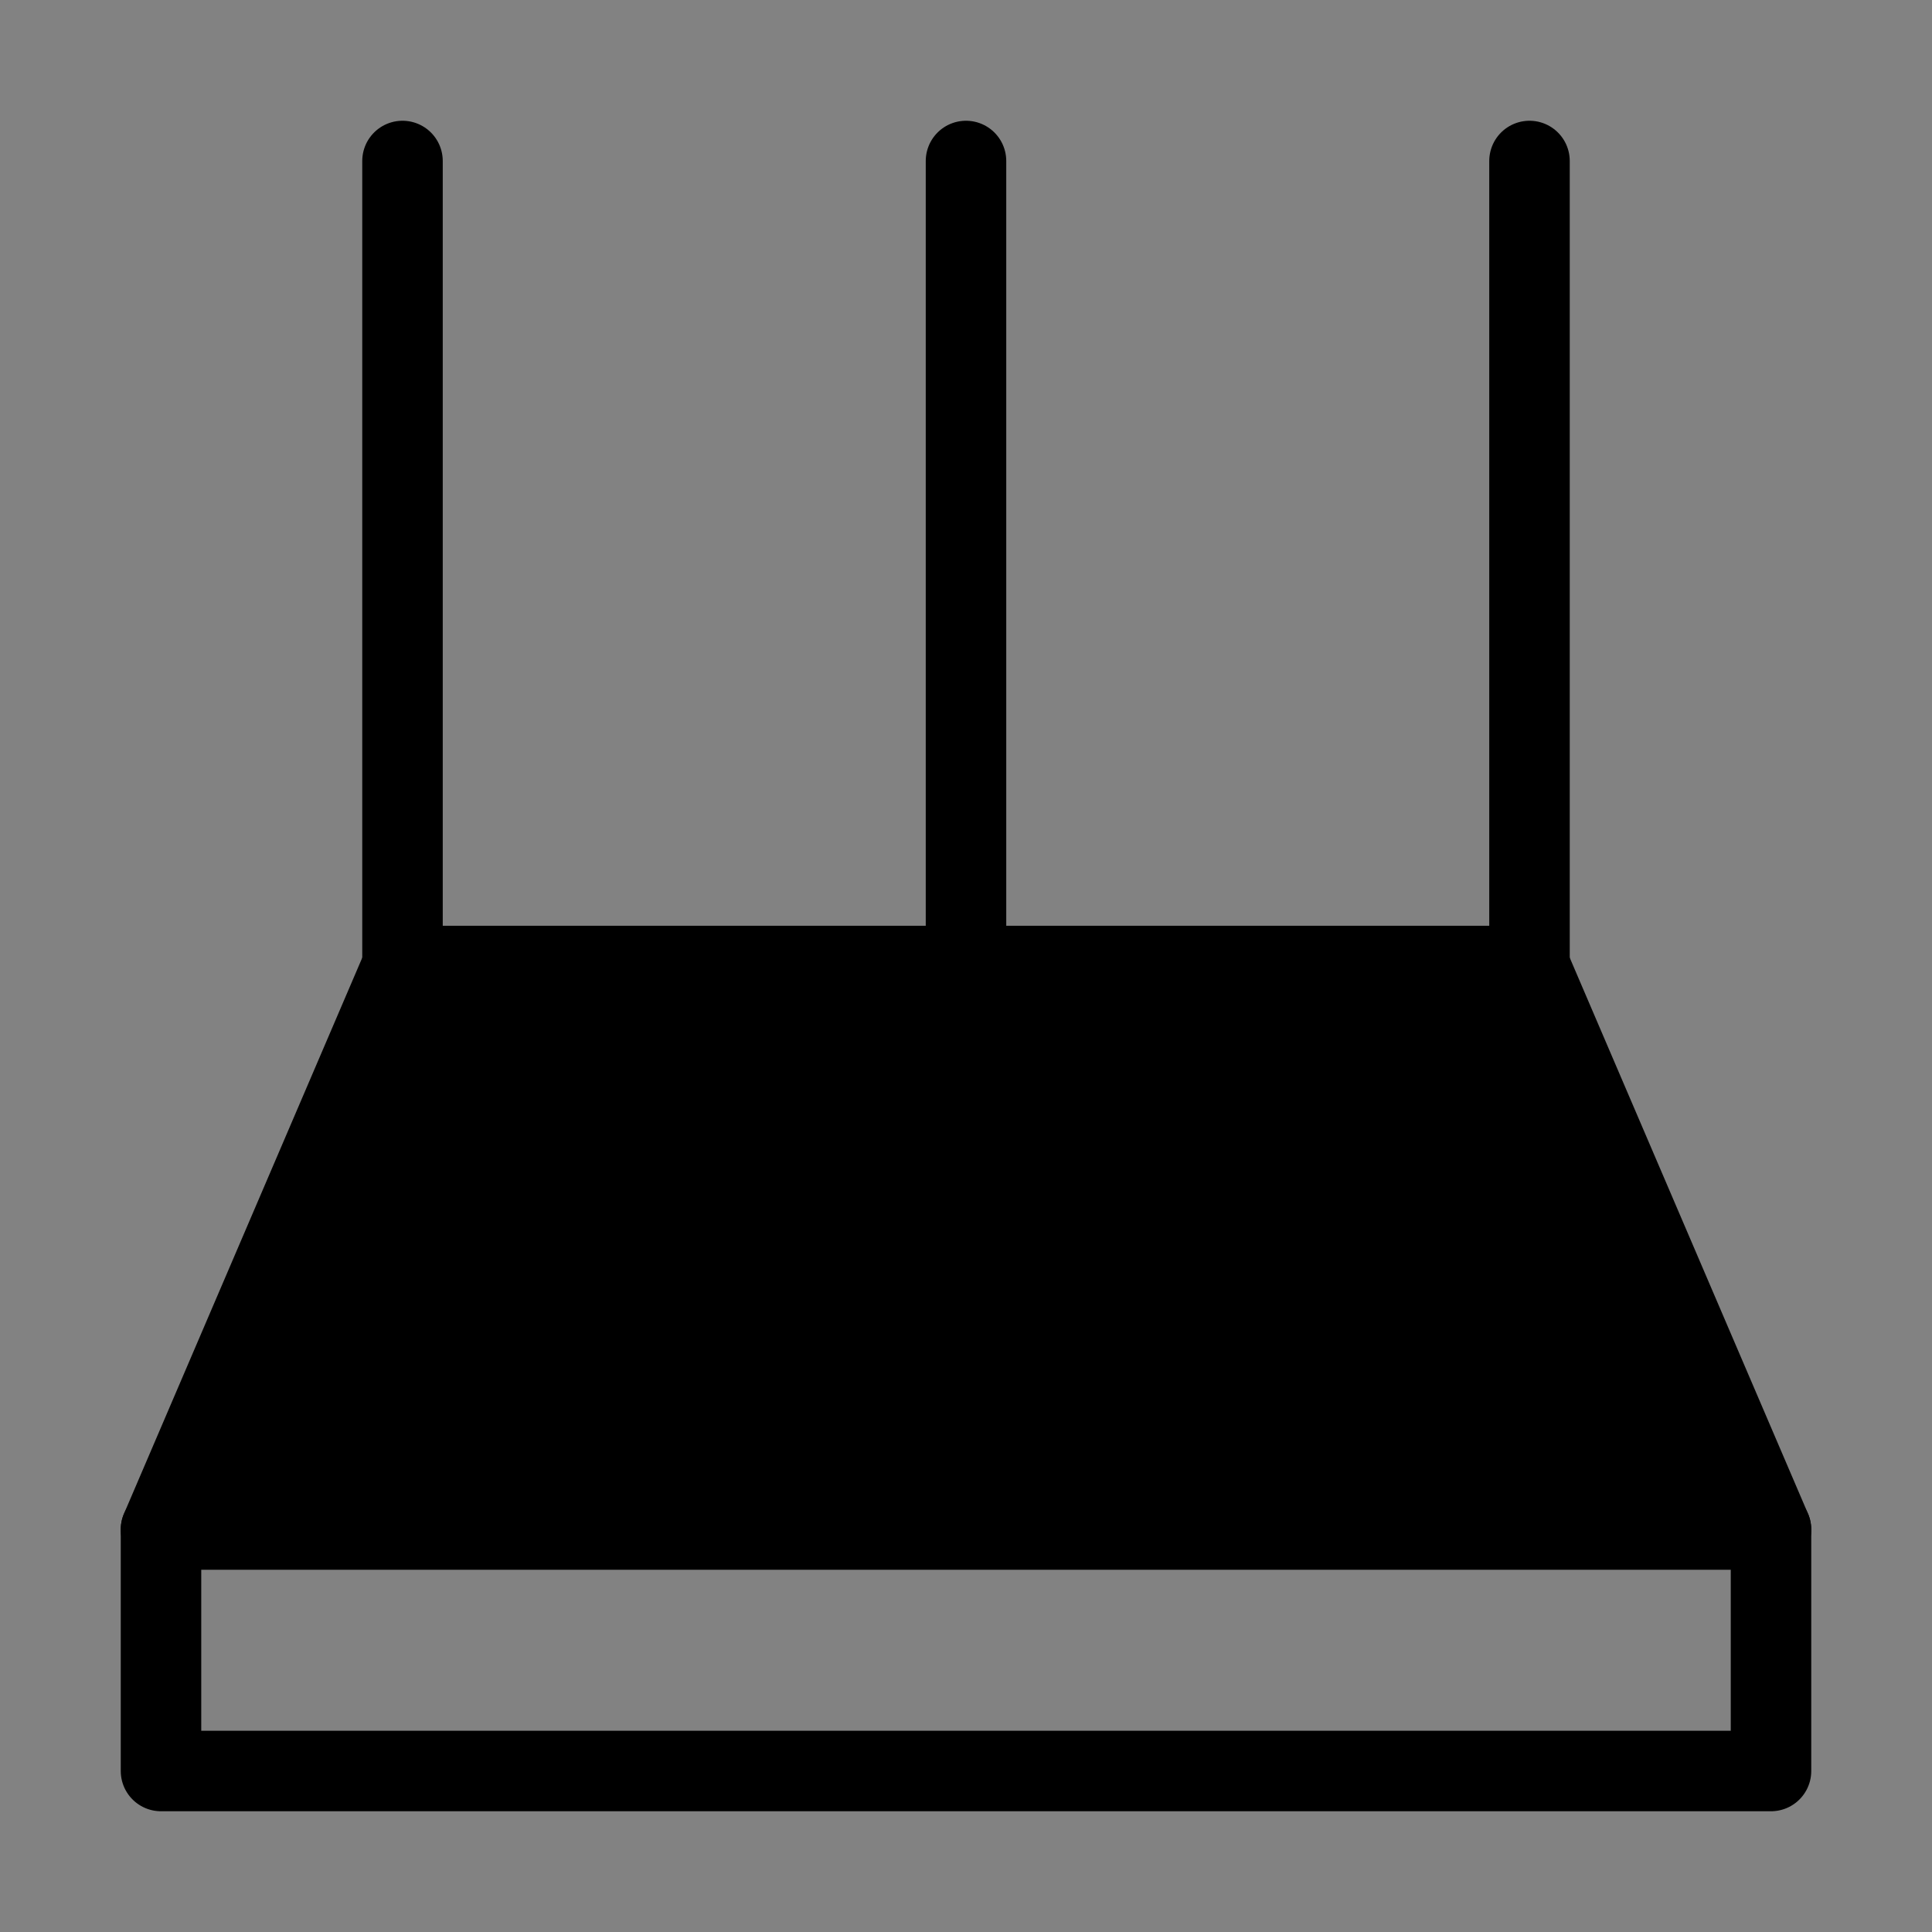 <svg viewBox="0 0 48 48" fill="none" xmlns="http://www.w3.org/2000/svg"><rect x="0" y="0" width="48" height="48" fill="#808080" stroke="none"/><rect width="48" height="48" fill="white" fill-opacity="0.01"/><path d="M48 0H0V48H48V0Z" fill="white" fill-opacity="0.01"/><path d="M10 24L4 38H44L38 24H10Z" fill="currentColor" stroke="currentColor" stroke-width="2" stroke-linejoin="round"/><path fill-rule="evenodd" clip-rule="evenodd" d="M10 4V24V4Z" fill="currentColor"/><path d="M10 4V24" stroke="currentColor" stroke-width="2" stroke-linecap="round" stroke-linejoin="round"/><path fill-rule="evenodd" clip-rule="evenodd" d="M38 4V24V4Z" fill="currentColor"/><path d="M38 4V24" stroke="currentColor" stroke-width="2" stroke-linecap="round" stroke-linejoin="round"/><path fill-rule="evenodd" clip-rule="evenodd" d="M24 4V24V4Z" fill="currentColor"/><path d="M24 4V24" stroke="currentColor" stroke-width="2" stroke-linecap="round" stroke-linejoin="round"/><path d="M4 38V44H44V38" stroke="currentColor" stroke-width="2" stroke-linecap="round" stroke-linejoin="round"/></svg>